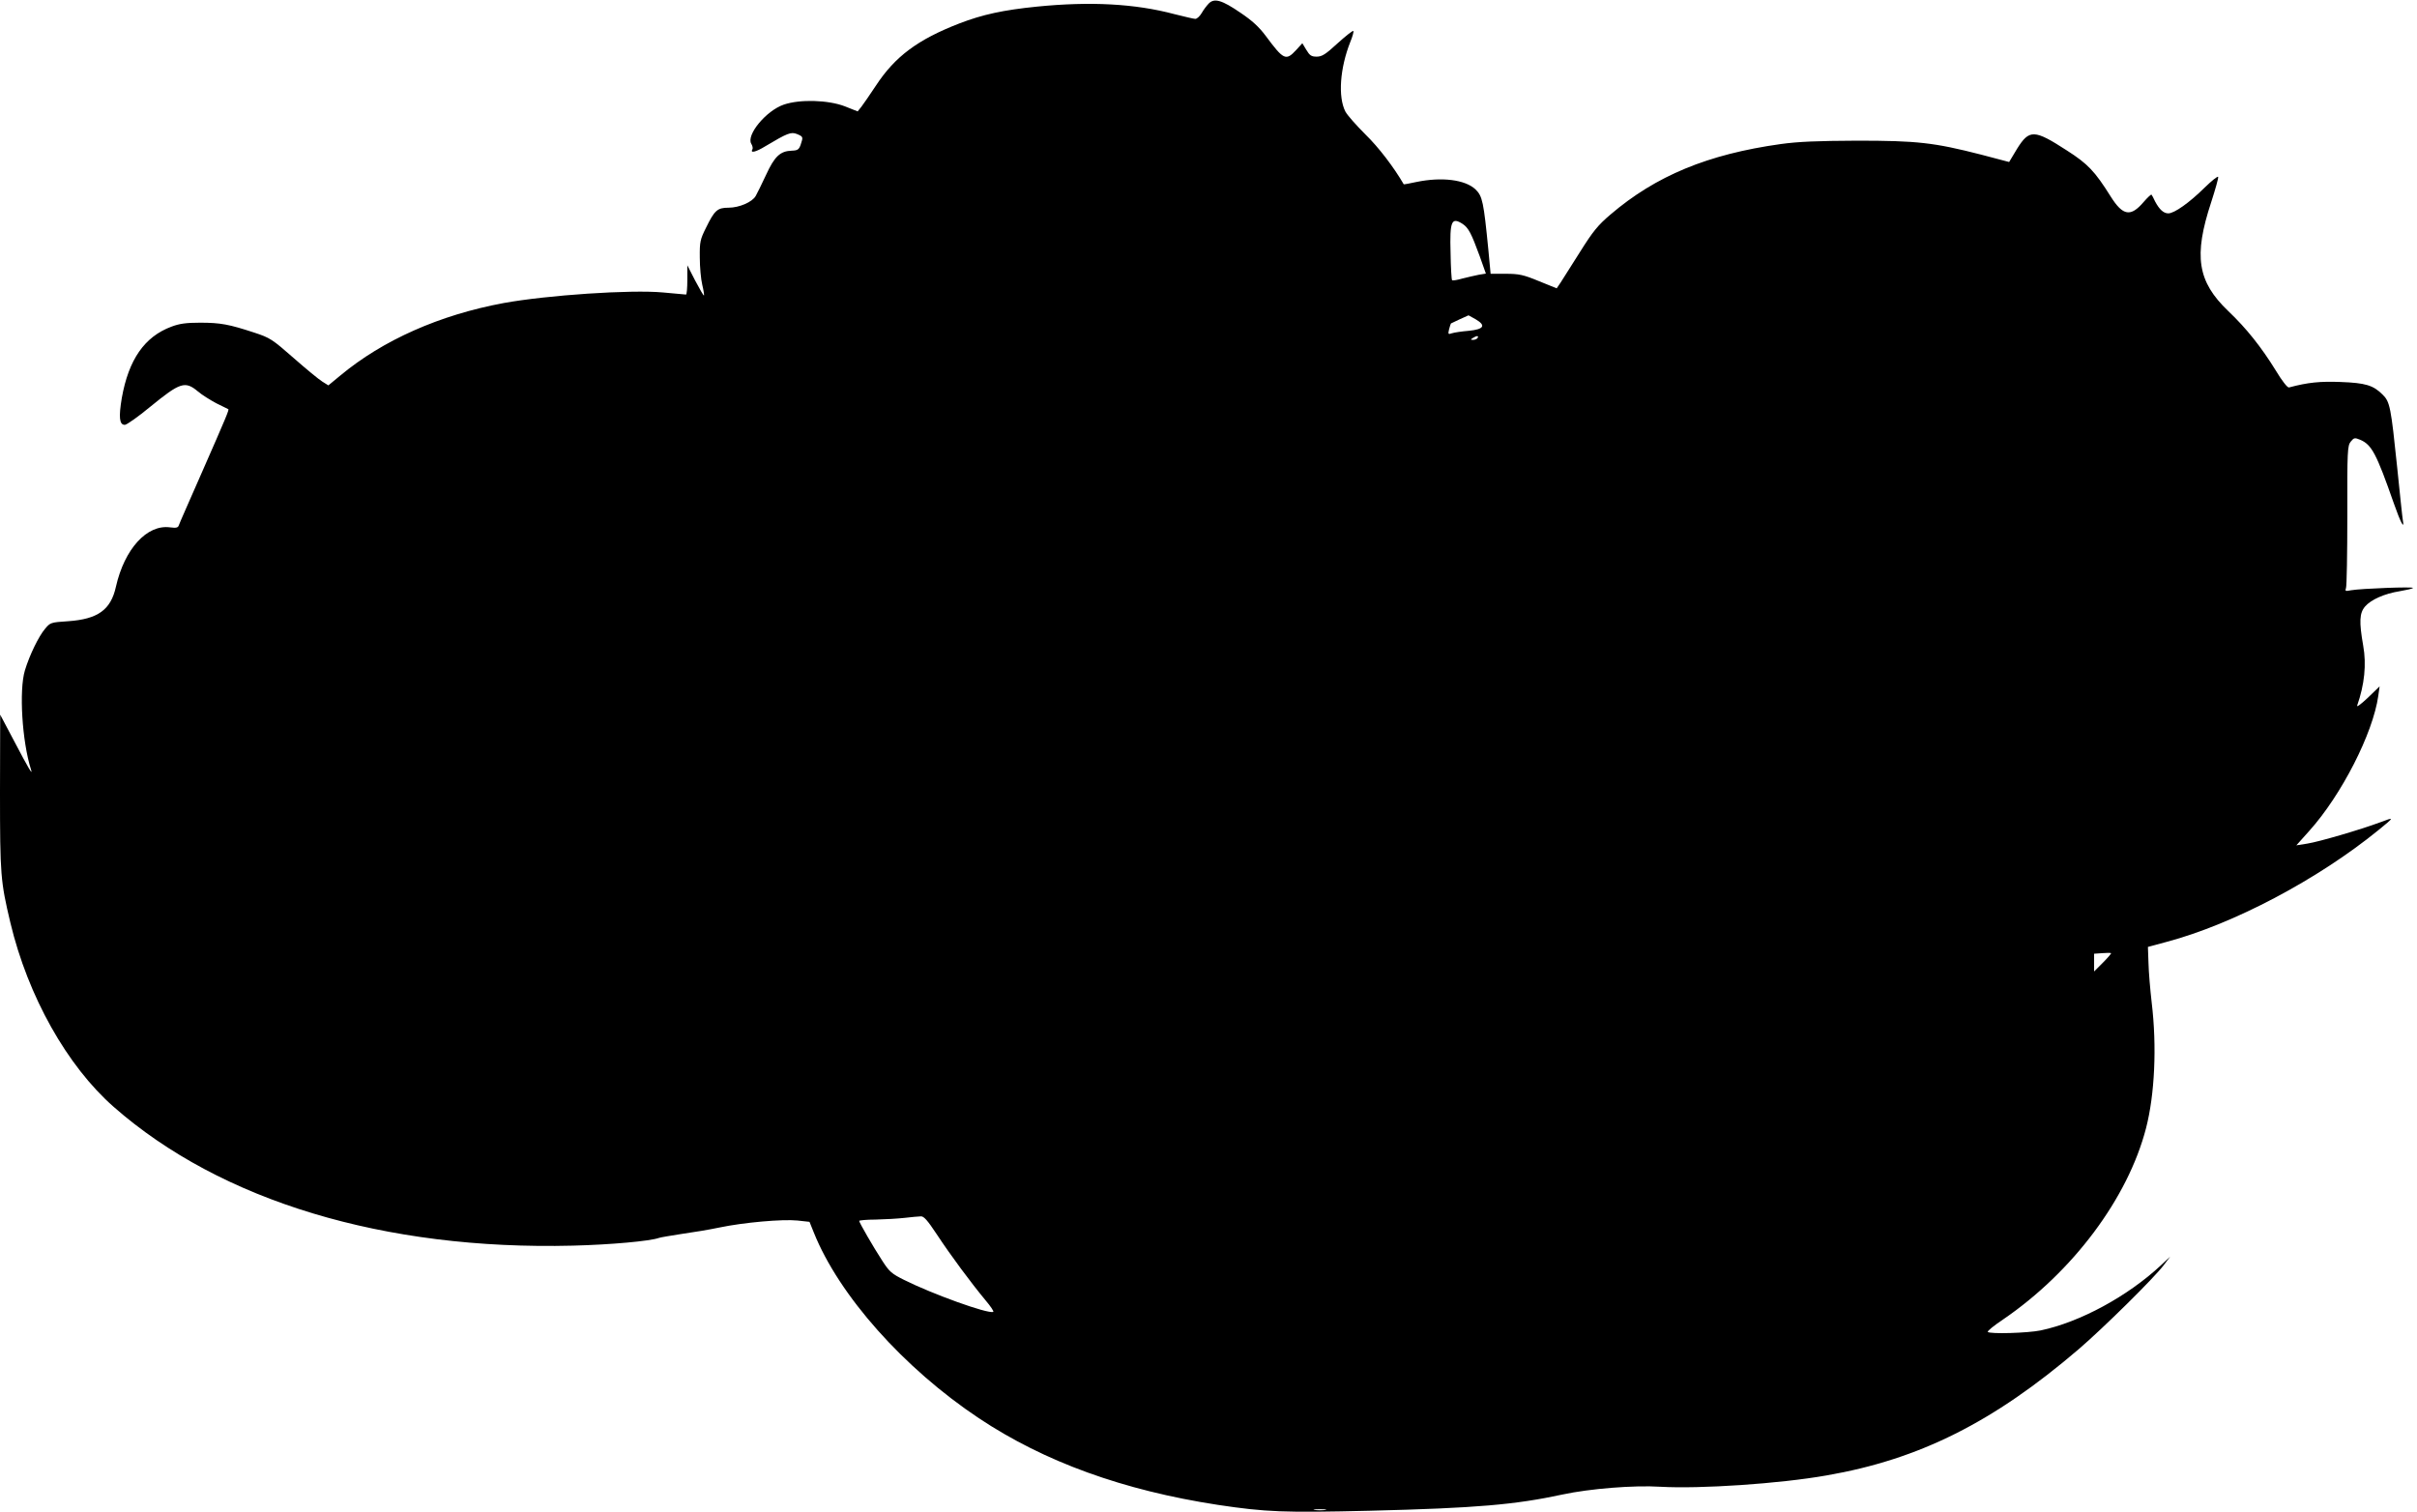  <svg version="1.0" xmlns="http://www.w3.org/2000/svg"
 width="1280pt" height="801pt" viewBox="0 0 1280 801"
 preserveAspectRatio="xMidYMid meet"><g transform="translate(0,801) scale(0.1,-0.1)"
fill="#000000" stroke="none">
<path d="M6402 7992 c-10 -10 -28 -33 -38 -51 -10 -17 -25 -31 -34 -31 -8 0
-58 12 -110 25 -210 56 -447 68 -728 40 -179 -18 -289 -42 -411 -89 -220 -85
-341 -175 -442 -329 -32 -48 -66 -98 -77 -112 l-20 -25 -68 27 c-89 34 -238
38 -323 9 -94 -32 -201 -162 -172 -208 6 -10 9 -23 6 -28 -14 -23 17 -16 69
16 116 69 135 77 167 64 33 -14 33 -15 19 -57 -9 -25 -16 -30 -47 -31 -61 -2
-91 -30 -136 -128 -23 -49 -48 -100 -55 -112 -18 -32 -87 -62 -144 -62 -59 0
-74 -14 -119 -106 -31 -62 -34 -75 -33 -158 0 -50 6 -115 13 -144 7 -29 11
-55 9 -57 -2 -2 -22 33 -46 78 l-42 82 0 -77 c0 -43 -3 -78 -7 -78 -5 0 -59 5
-121 11 -170 16 -614 -14 -845 -56 -339 -63 -639 -196 -865 -384 l-63 -52 -32
20 c-18 11 -86 67 -152 125 -113 99 -124 107 -210 135 -131 43 -177 52 -285
52 -74 0 -110 -5 -152 -21 -143 -53 -227 -175 -263 -378 -17 -102 -13 -142 16
-142 10 0 71 43 135 96 158 129 184 138 252 81 21 -18 66 -46 98 -63 32 -16
61 -30 63 -31 5 -3 -9 -37 -139 -333 -64 -146 -120 -272 -123 -282 -4 -13 -14
-15 -46 -11 -123 17 -242 -115 -287 -314 -27 -123 -96 -172 -253 -183 -92 -6
-95 -7 -123 -41 -33 -39 -81 -137 -106 -219 -32 -105 -15 -377 32 -525 12 -37
-13 5 -89 150 l-74 140 -1 -411 c0 -439 3 -472 55 -691 93 -389 300 -758 547
-975 568 -499 1433 -760 2432 -735 201 5 409 24 456 41 8 3 62 12 120 21 58 8
148 23 200 34 129 27 334 45 413 37 l64 -7 23 -57 c133 -332 476 -718 874
-983 347 -231 764 -382 1266 -459 254 -38 350 -42 805 -31 565 14 769 32 1020
86 144 31 378 50 519 41 208 -12 630 16 879 60 491 85 883 281 1337 670 128
110 397 375 449 444 l34 45 -49 -46 c-176 -164 -428 -301 -637 -345 -68 -14
-268 -20 -280 -8 -4 4 33 34 81 66 369 252 661 642 757 1013 46 178 58 432 30
665 -8 69 -16 163 -17 210 l-3 85 100 27 c353 94 799 330 1120 591 87 71 87
71 10 42 -105 -39 -323 -103 -387 -113 l-57 -9 68 76 c171 190 338 517 366
716 l7 50 -62 -60 c-35 -33 -60 -52 -57 -42 39 111 50 218 32 318 -22 126 -20
172 10 207 31 36 102 68 184 81 35 6 66 13 70 17 7 8 -278 -3 -328 -12 -30 -6
-33 -5 -27 12 4 10 7 183 7 385 -1 342 1 369 18 390 17 21 21 22 50 10 61 -26
86 -73 178 -336 36 -103 58 -144 48 -90 -3 17 -16 143 -30 280 -33 318 -38
347 -77 385 -50 50 -91 62 -223 67 -108 4 -172 -2 -273 -29 -8 -2 -37 35 -70
90 -76 123 -155 223 -252 315 -163 156 -184 291 -90 576 22 68 39 128 37 134
-2 6 -34 -20 -72 -57 -80 -79 -160 -136 -192 -136 -25 0 -47 20 -70 63 -8 18
-17 34 -19 36 -2 3 -21 -15 -41 -38 -69 -81 -110 -75 -175 28 -84 134 -121
173 -232 244 -173 112 -199 113 -264 9 l-42 -70 -148 39 c-250 64 -339 74
-657 74 -211 -1 -311 -5 -405 -18 -386 -54 -661 -168 -901 -373 -67 -57 -93
-89 -162 -199 -45 -71 -91 -144 -102 -161 l-21 -31 -94 38 c-82 34 -106 39
-176 39 l-80 0 -12 128 c-25 253 -31 283 -68 319 -55 52 -180 67 -314 39 -36
-8 -65 -13 -66 -12 -53 91 -133 196 -203 264 -48 48 -96 102 -106 121 -40 78
-29 230 26 369 12 29 19 55 16 58 -3 3 -40 -26 -83 -65 -64 -59 -83 -71 -111
-71 -28 0 -37 6 -55 36 l-21 35 -32 -35 c-55 -60 -67 -54 -162 74 -35 47 -72
81 -133 122 -99 68 -139 79 -168 50z m1344 -1168 c31 -21 46 -50 90 -170 l33
-93 -37 -6 c-20 -4 -59 -13 -87 -20 -27 -8 -52 -12 -55 -9 -3 3 -7 68 -8 145
-5 169 5 191 64 153z m69 -505 c56 -33 44 -53 -37 -61 -37 -3 -77 -9 -89 -13
-20 -7 -21 -5 -15 21 4 16 9 30 10 31 2 2 90 42 93 43 1 0 18 -10 38 -21z m10
-99 c-3 -5 -14 -10 -23 -10 -15 0 -15 2 -2 10 20 13 33 13 25 0z m3312 -3308
l-47 -47 0 47 0 47 43 3 c23 2 44 2 47 0 2 -1 -17 -24 -43 -50z m-6176 -1439
c73 -111 183 -259 257 -348 28 -33 47 -61 42 -63 -30 -11 -323 95 -471 169
-67 33 -80 45 -116 101 -49 75 -123 204 -123 212 0 3 39 7 88 7 48 1 116 5
152 9 36 4 74 8 86 8 16 2 36 -21 85 -95z m2057 -1460 c-16 -2 -40 -2 -55 0
-16 2 -3 4 27 4 30 0 43 -2 28 -4z"/>
</g>
</svg>
